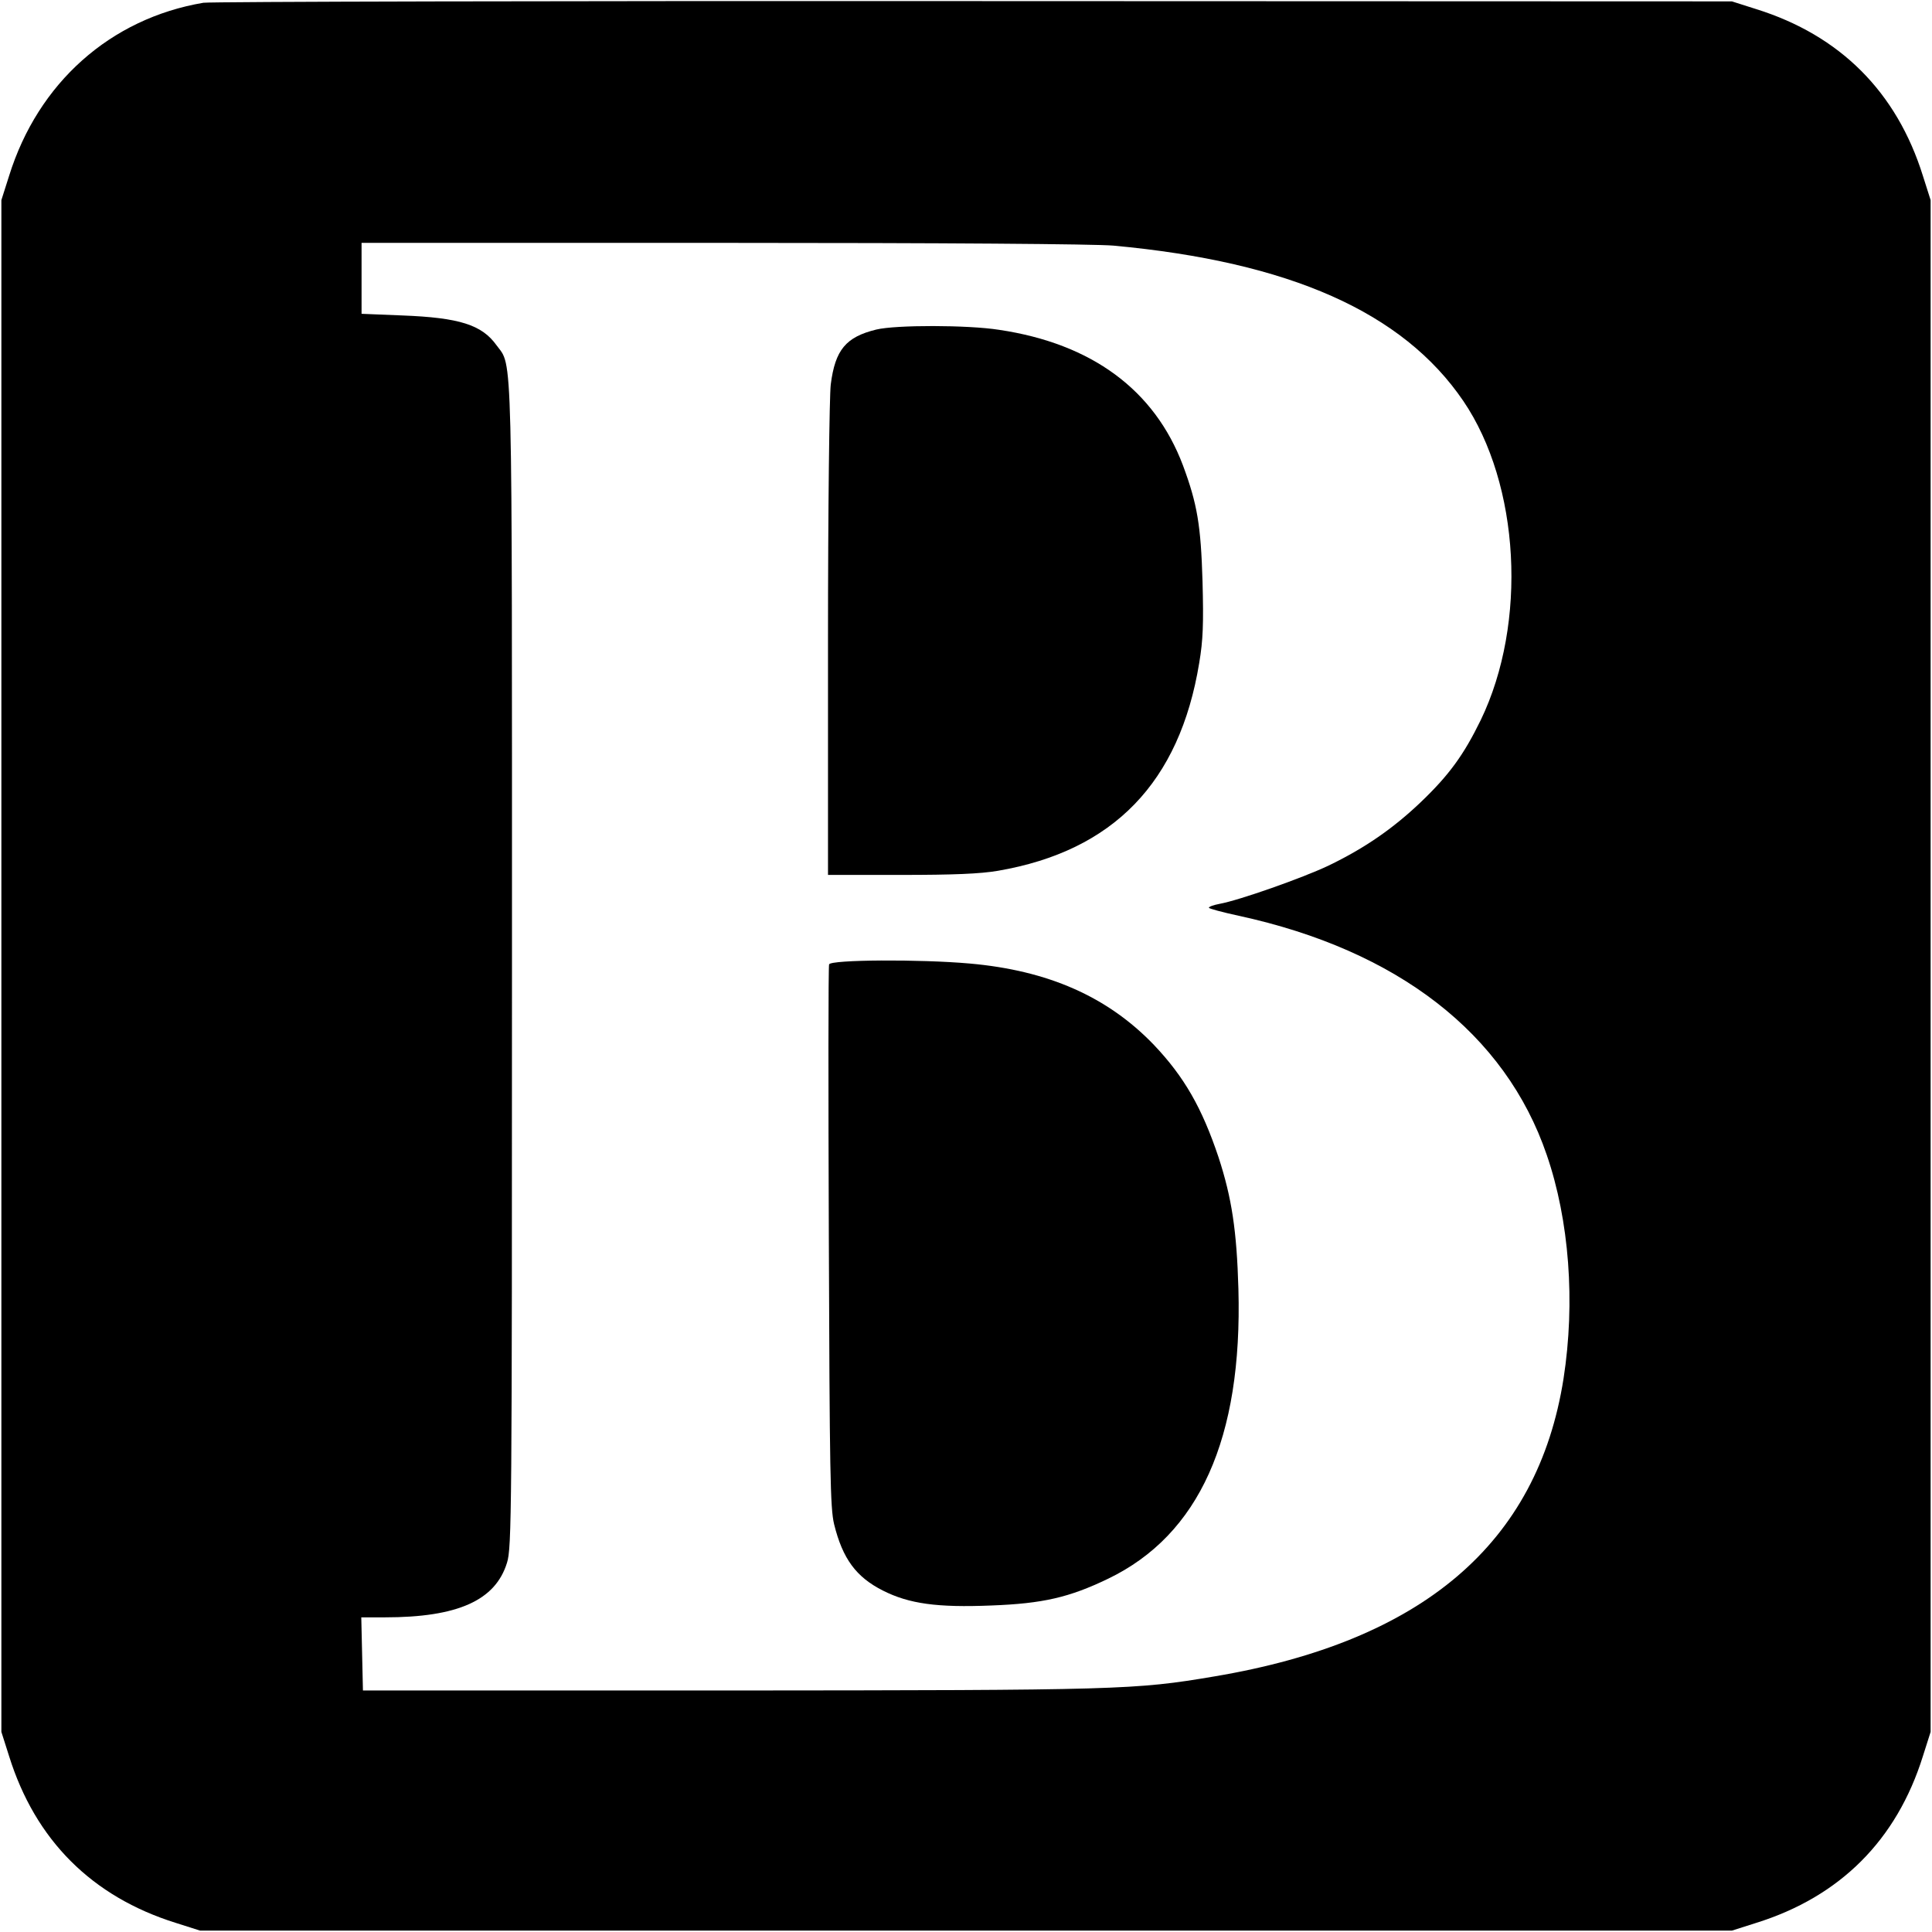 <?xml version="1.0" standalone="no"?>
<!DOCTYPE svg PUBLIC "-//W3C//DTD SVG 20010904//EN"
 "http://www.w3.org/TR/2001/REC-SVG-20010904/DTD/svg10.dtd">
<svg version="1.0" xmlns="http://www.w3.org/2000/svg"
 width="700pt" height="700pt" viewBox="0 0 700 700"
 preserveAspectRatio="xMidYMid meet">
<g transform="translate(0,700) scale(0.1,-0.1)"
fill="#000000" stroke="none">
<path d="M737 6990 c-337 -57 -599 -290 -704 -627 l-28 -88 0 -2775 0 -2775
28 -88 c95 -304 300 -509 604 -604 l88 -28 2775 0 2775 0 88 28 c304 95 509
300 604 604 l28 88 0 2775 0 2775 -28 88 c-95 304 -300 509 -604 604 l-88 28
-2745 1 c-1510 1 -2767 -2 -2793 -6z m3298 -880 c638 -59 1048 -241 1267 -563
205 -302 233 -804 63 -1156 -61 -125 -114 -199 -219 -299 -99 -94 -201 -165
-334 -229 -93 -44 -322 -125 -394 -138 -21 -4 -38 -10 -38 -14 0 -3 48 -16
108 -29 576 -125 966 -427 1116 -866 82 -238 104 -534 61 -811 -94 -597 -510
-952 -1265 -1079 -289 -49 -345 -50 -1760 -51 l-1325 0 -3 133 -3 132 85 0
c264 0 401 61 443 198 17 54 18 175 18 2162 0 2288 3 2168 -56 2249 -53 74
-134 100 -341 108 l-148 6 0 128 0 129 1308 0 c800 0 1350 -4 1417 -10z"/>
<path d="M3175 5806 c-110 -27 -149 -73 -165 -199 -5 -40 -10 -453 -10 -924
l0 -853 264 0 c191 0 288 4 352 15 418 72 658 320 729 753 14 83 16 142 12
295 -6 204 -19 281 -71 421 -103 273 -330 441 -666 491 -114 18 -375 18 -445
1z"/>
<path d="M3004 3506 c-3 -7 -3 -451 -1 -987 3 -854 5 -982 19 -1041 31 -126
80 -192 177 -241 95 -48 197 -62 393 -54 186 7 282 29 423 97 330 159 487 508
472 1050 -6 211 -24 330 -72 477 -60 179 -124 291 -234 407 -168 175 -384 270
-668 295 -180 16 -502 14 -509 -3z"/>
</g>
</svg>
